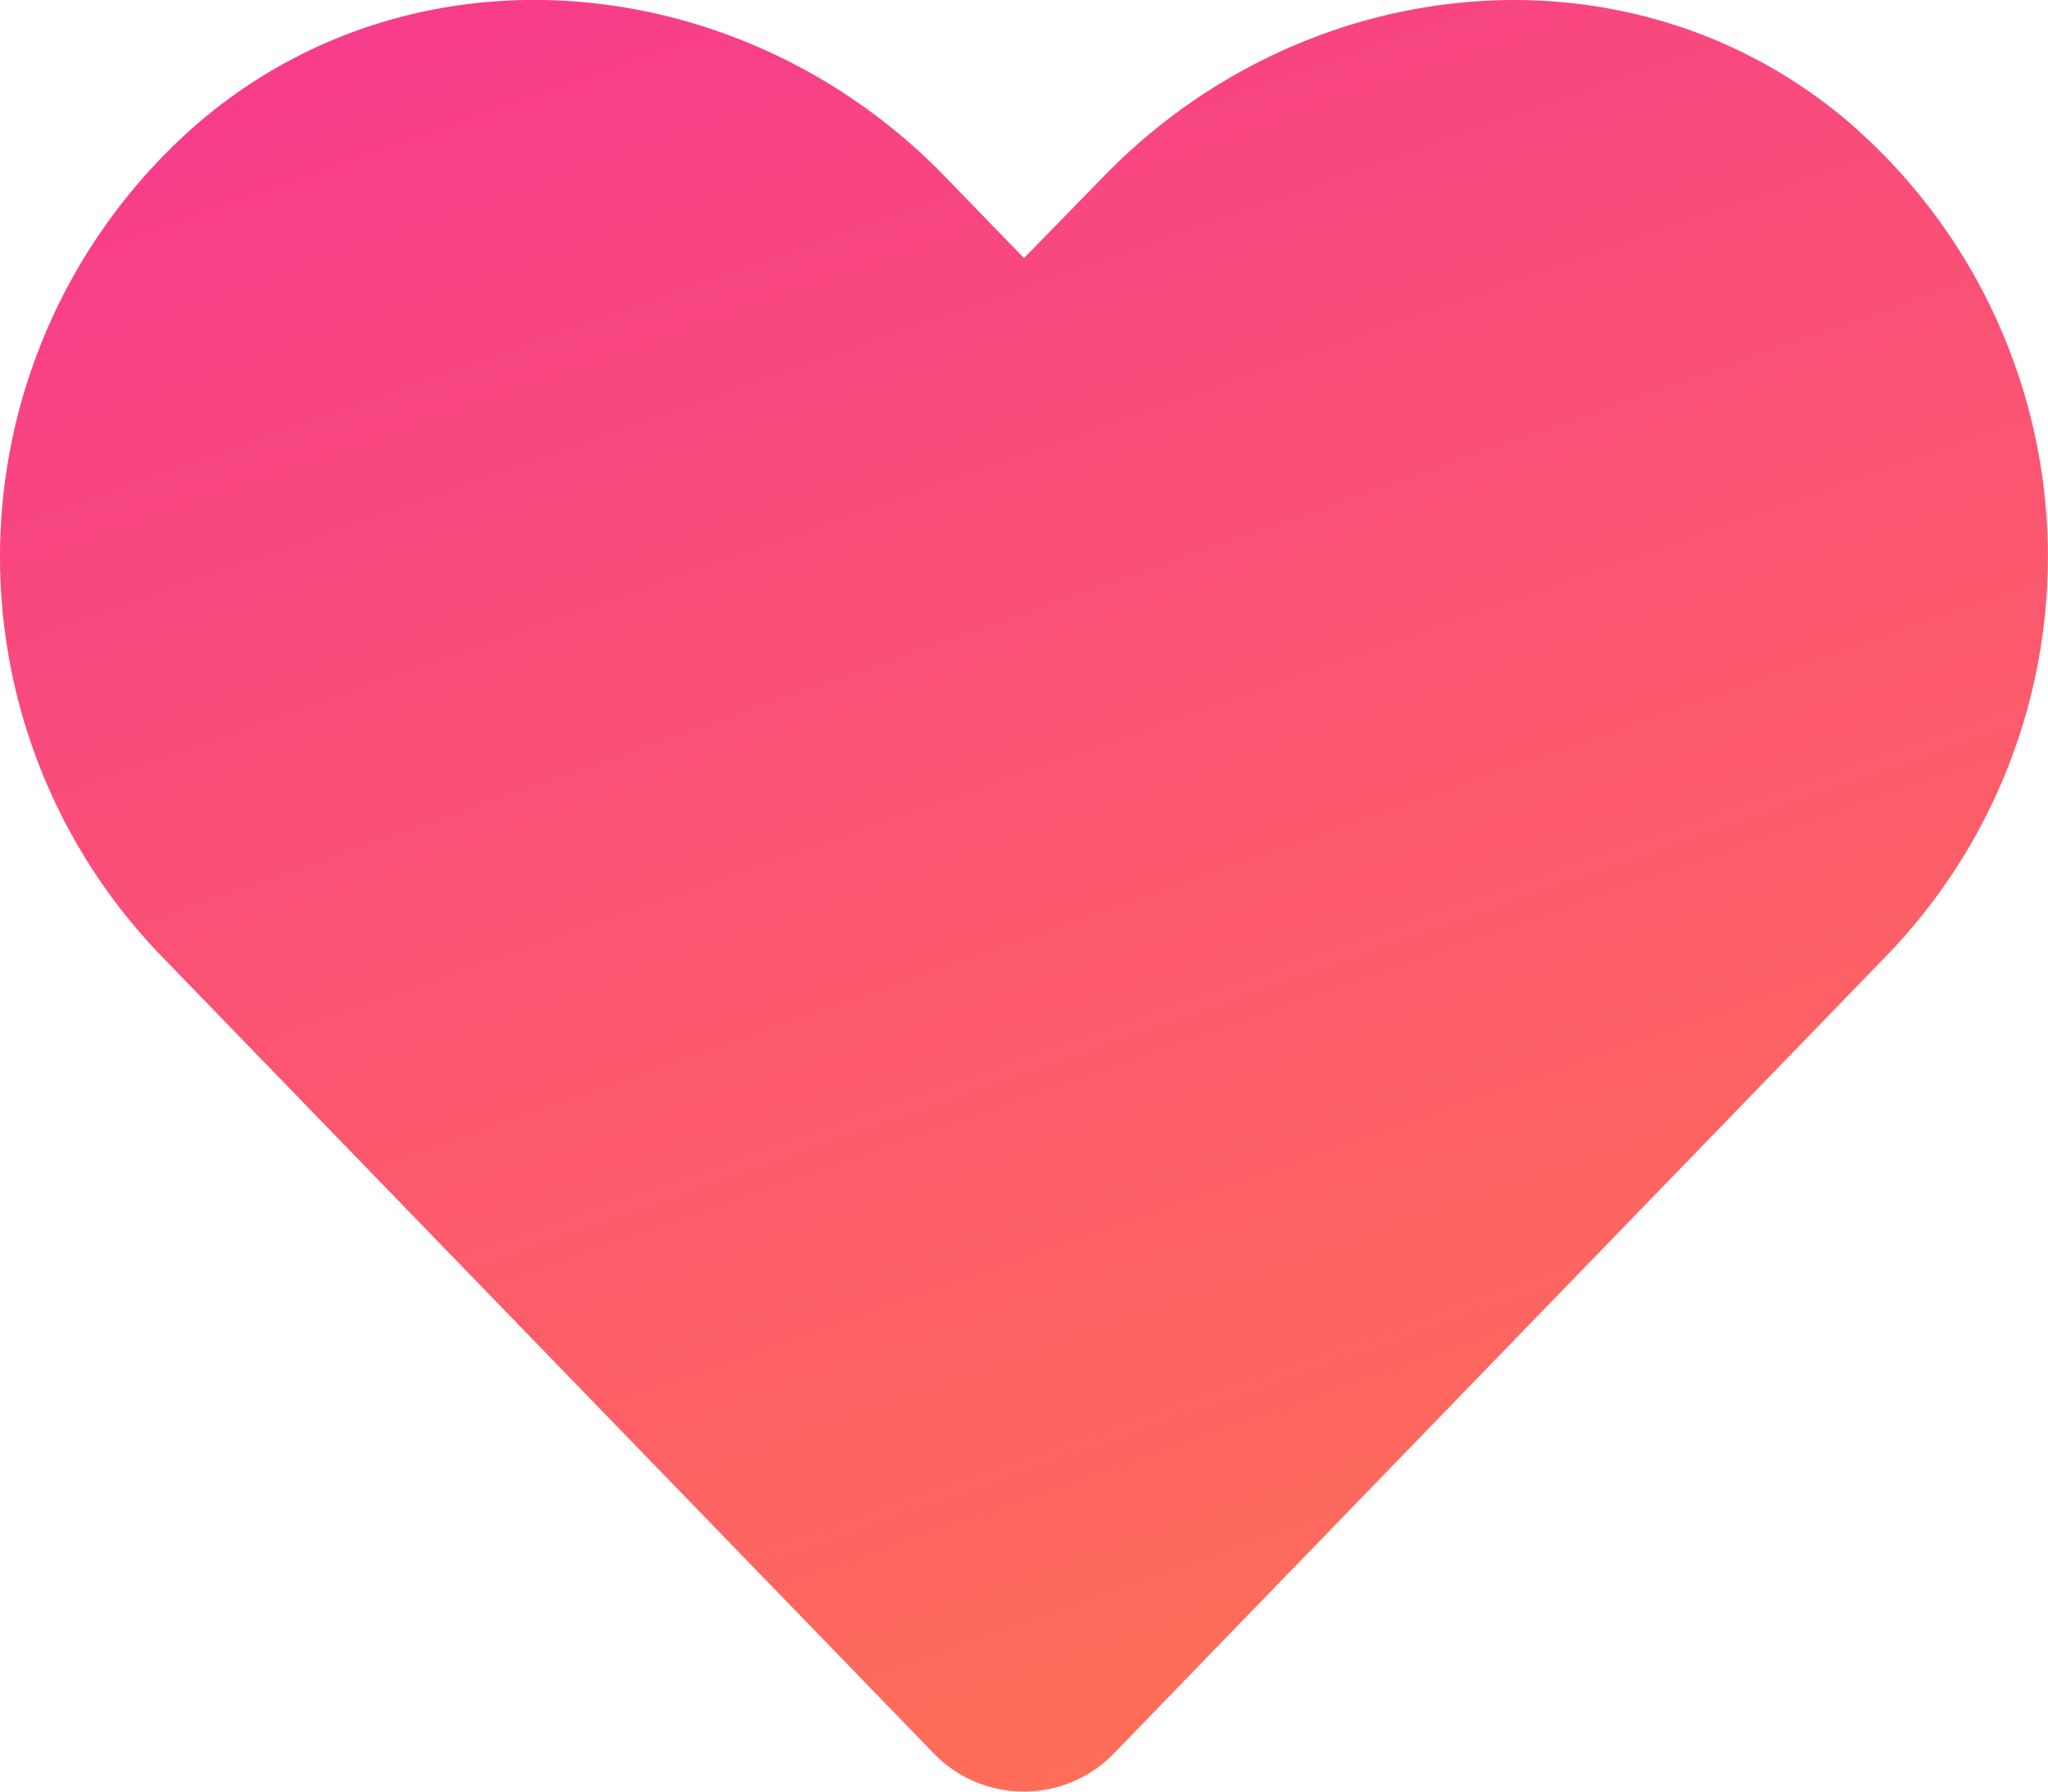 <svg xmlns="http://www.w3.org/2000/svg" xmlns:xlink="http://www.w3.org/1999/xlink" width="45.011" height="39.385" viewBox="0 0 45.011 39.385">
  <defs>
    <linearGradient id="linear-gradient" x1="0.293" x2="0.686" y2="1" gradientUnits="objectBoundingBox">
      <stop offset="0" stop-color="#f73c8b"/>
      <stop offset="1" stop-color="#ff7155"/>
    </linearGradient>
  </defs>
  <path id="Icon_awesome-heart" data-name="Icon awesome-heart" d="M40.642,4.941c-4.818-4.105-11.982-3.367-16.4,1.2L22.505,7.921,20.774,6.136c-4.413-4.563-11.587-5.3-16.4-1.2A12.623,12.623,0,0,0,3.5,23.217L20.51,40.782a2.756,2.756,0,0,0,3.982,0L41.5,23.217a12.615,12.615,0,0,0-.862-18.277Z" transform="translate(0.001 -2.248)" fill="url(#linear-gradient)"/>
</svg>
